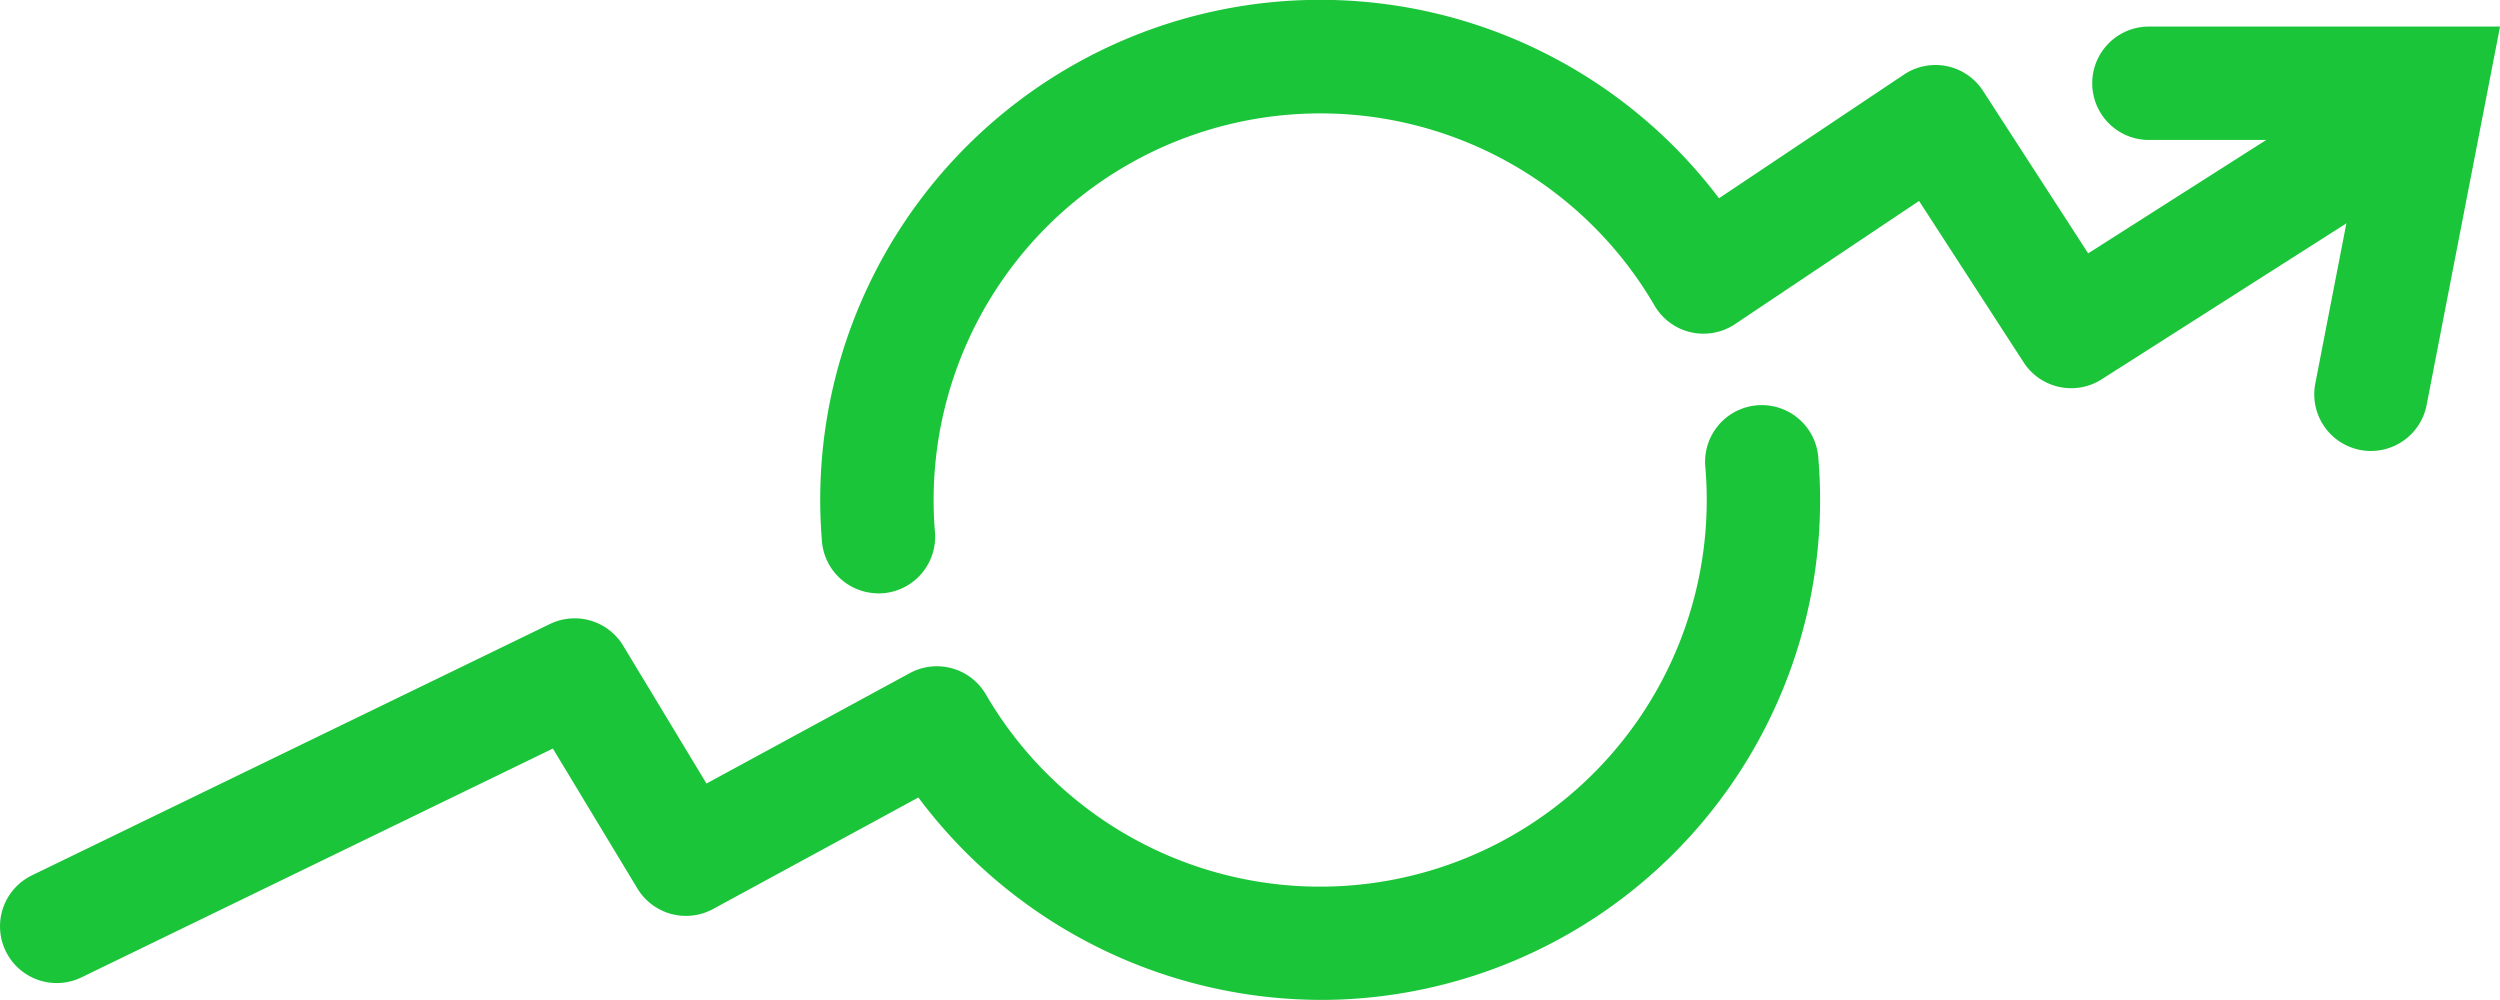 <svg xmlns="http://www.w3.org/2000/svg" xmlns:xlink="http://www.w3.org/1999/xlink" width="69.357" height="27.74" viewBox="0 0 69.357 27.74">
  <defs>
    <clipPath id="clip-path">
      <rect id="Прямоугольник_1297" data-name="Прямоугольник 1297" width="69.357" height="27.74" fill="#1bc539"/>
    </clipPath>
  </defs>
  <g id="Сгруппировать_3692" data-name="Сгруппировать 3692" clip-path="url(#clip-path)">
    <path id="Контур_2297" data-name="Контур 2297" d="M36.643,37.973a13.977,13.977,0,0,1-11.165-5.615l-5.695,3.093a1.574,1.574,0,0,1-2.1-.569L15.338,31,2.26,37.348A1.573,1.573,0,0,1,.887,34.517l14.369-6.972a1.573,1.573,0,0,1,2.032.6L19.6,31.97l5.641-3.063a1.574,1.574,0,0,1,2.109.59,10.727,10.727,0,0,0,19.963-6.28,1.573,1.573,0,1,1,3.134-.262A13.868,13.868,0,0,1,37.775,37.926q-.568.048-1.132.047" transform="translate(0 -10.233)" fill="#1bc539"/>
    <path id="Контур_2298" data-name="Контур 2298" d="M45.016,16.461a1.573,1.573,0,0,1-1.566-1.443A13.871,13.871,0,0,1,68.337,5.5l5.131-3.431a1.571,1.571,0,0,1,2.195.454l2.916,4.506,7-4.458a1.573,1.573,0,1,1,1.69,2.653l-8.317,5.3a1.572,1.572,0,0,1-2.165-.473l-2.9-4.476L68.781,8.992a1.573,1.573,0,0,1-2.233-.515,10.728,10.728,0,0,0-19.963,6.281,1.572,1.572,0,0,1-1.437,1.7c-.045,0-.088.006-.132.006" transform="translate(-20.647 0)" fill="#1bc539"/>
    <path id="Контур_2299" data-name="Контур 2299" d="M118.443,13.18a1.6,1.6,0,0,1-.3-.029,1.572,1.572,0,0,1-1.245-1.843l1.311-6.757h-5.927a1.573,1.573,0,0,1,0-3.146h9.741l-2.037,10.5a1.573,1.573,0,0,1-1.542,1.274" transform="translate(-52.665 -0.668)" fill="#1bc539"/>
  </g>
</svg>
